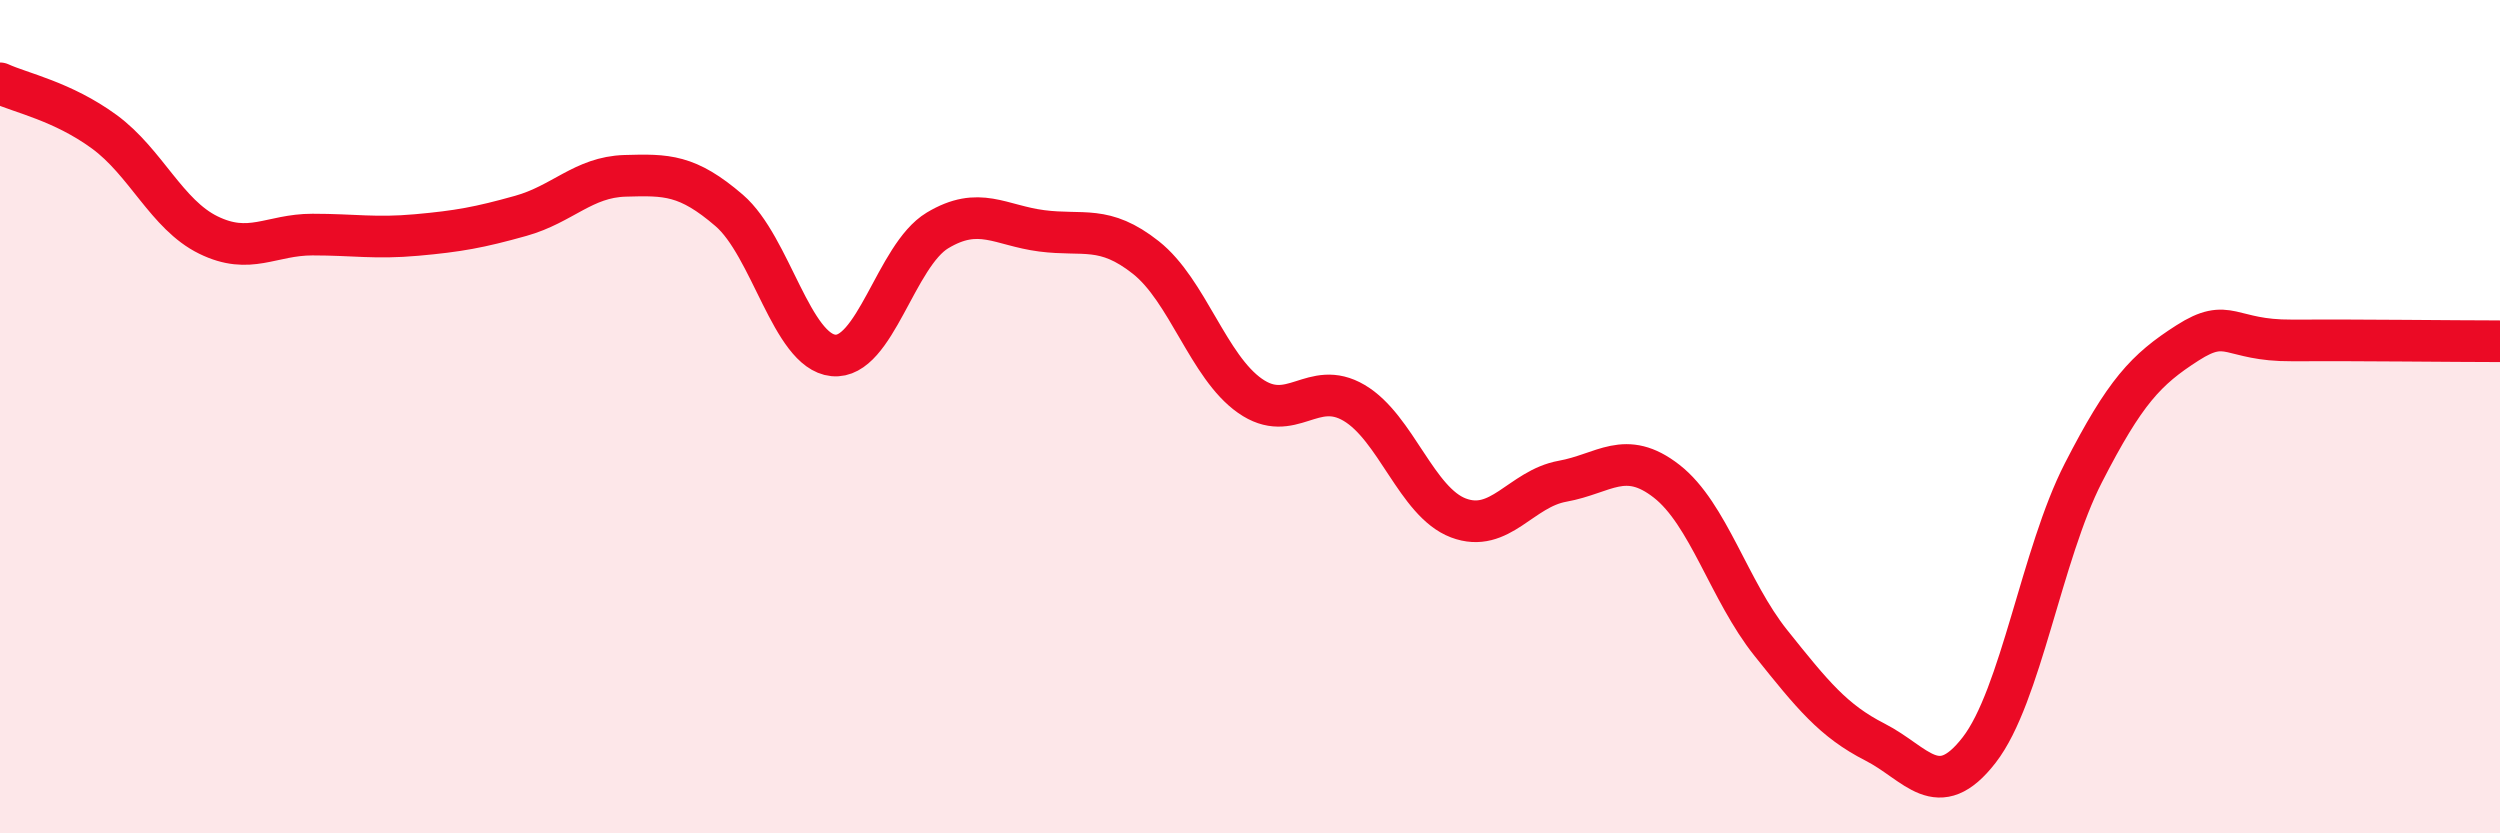 
    <svg width="60" height="20" viewBox="0 0 60 20" xmlns="http://www.w3.org/2000/svg">
      <path
        d="M 0,2 C 0.5,2.23 1.5,2.43 2.5,3.16 C 3.5,3.89 4,5.15 5,5.64 C 6,6.13 6.5,5.63 7.5,5.63 C 8.5,5.63 9,5.73 10,5.64 C 11,5.55 11.5,5.46 12.5,5.18 C 13.5,4.9 14,4.25 15,4.22 C 16,4.19 16.5,4.19 17.5,5.05 C 18.5,5.91 19,8.43 20,8.53 C 21,8.63 21.5,6.13 22.5,5.53 C 23.5,4.93 24,5.41 25,5.54 C 26,5.67 26.5,5.39 27.5,6.18 C 28.5,6.97 29,8.8 30,9.5 C 31,10.2 31.5,9.08 32.5,9.67 C 33.5,10.26 34,12.05 35,12.43 C 36,12.81 36.5,11.73 37.5,11.55 C 38.5,11.37 39,10.77 40,11.55 C 41,12.33 41.5,14.18 42.5,15.43 C 43.5,16.68 44,17.3 45,17.81 C 46,18.32 46.5,19.29 47.5,18 C 48.5,16.71 49,13.3 50,11.35 C 51,9.4 51.5,8.87 52.5,8.23 C 53.5,7.59 53.5,8.18 55,8.17 C 56.5,8.16 59,8.19 60,8.19L60 20L0 20Z"
        fill="#EB0A25"
        opacity="0.1"
        stroke-linecap="round"
        stroke-linejoin="round"
      />
      <path
        d="M 0,2 C 0.5,2.23 1.5,2.43 2.5,3.16 C 3.5,3.89 4,5.15 5,5.64 C 6,6.13 6.5,5.63 7.5,5.63 C 8.5,5.63 9,5.73 10,5.64 C 11,5.55 11.5,5.46 12.5,5.18 C 13.5,4.9 14,4.25 15,4.22 C 16,4.19 16.5,4.19 17.5,5.05 C 18.5,5.91 19,8.43 20,8.53 C 21,8.63 21.5,6.13 22.5,5.53 C 23.5,4.93 24,5.41 25,5.54 C 26,5.67 26.5,5.39 27.5,6.18 C 28.5,6.97 29,8.8 30,9.5 C 31,10.2 31.5,9.08 32.5,9.67 C 33.5,10.26 34,12.05 35,12.43 C 36,12.81 36.5,11.73 37.5,11.55 C 38.5,11.37 39,10.77 40,11.55 C 41,12.33 41.5,14.18 42.5,15.43 C 43.5,16.68 44,17.3 45,17.81 C 46,18.32 46.5,19.29 47.5,18 C 48.5,16.71 49,13.3 50,11.35 C 51,9.4 51.5,8.87 52.5,8.23 C 53.5,7.59 53.5,8.18 55,8.17 C 56.5,8.16 59,8.19 60,8.19"
        stroke="#EB0A25"
        stroke-width="1"
        fill="none"
        stroke-linecap="round"
        stroke-linejoin="round"
      />
    </svg>
  